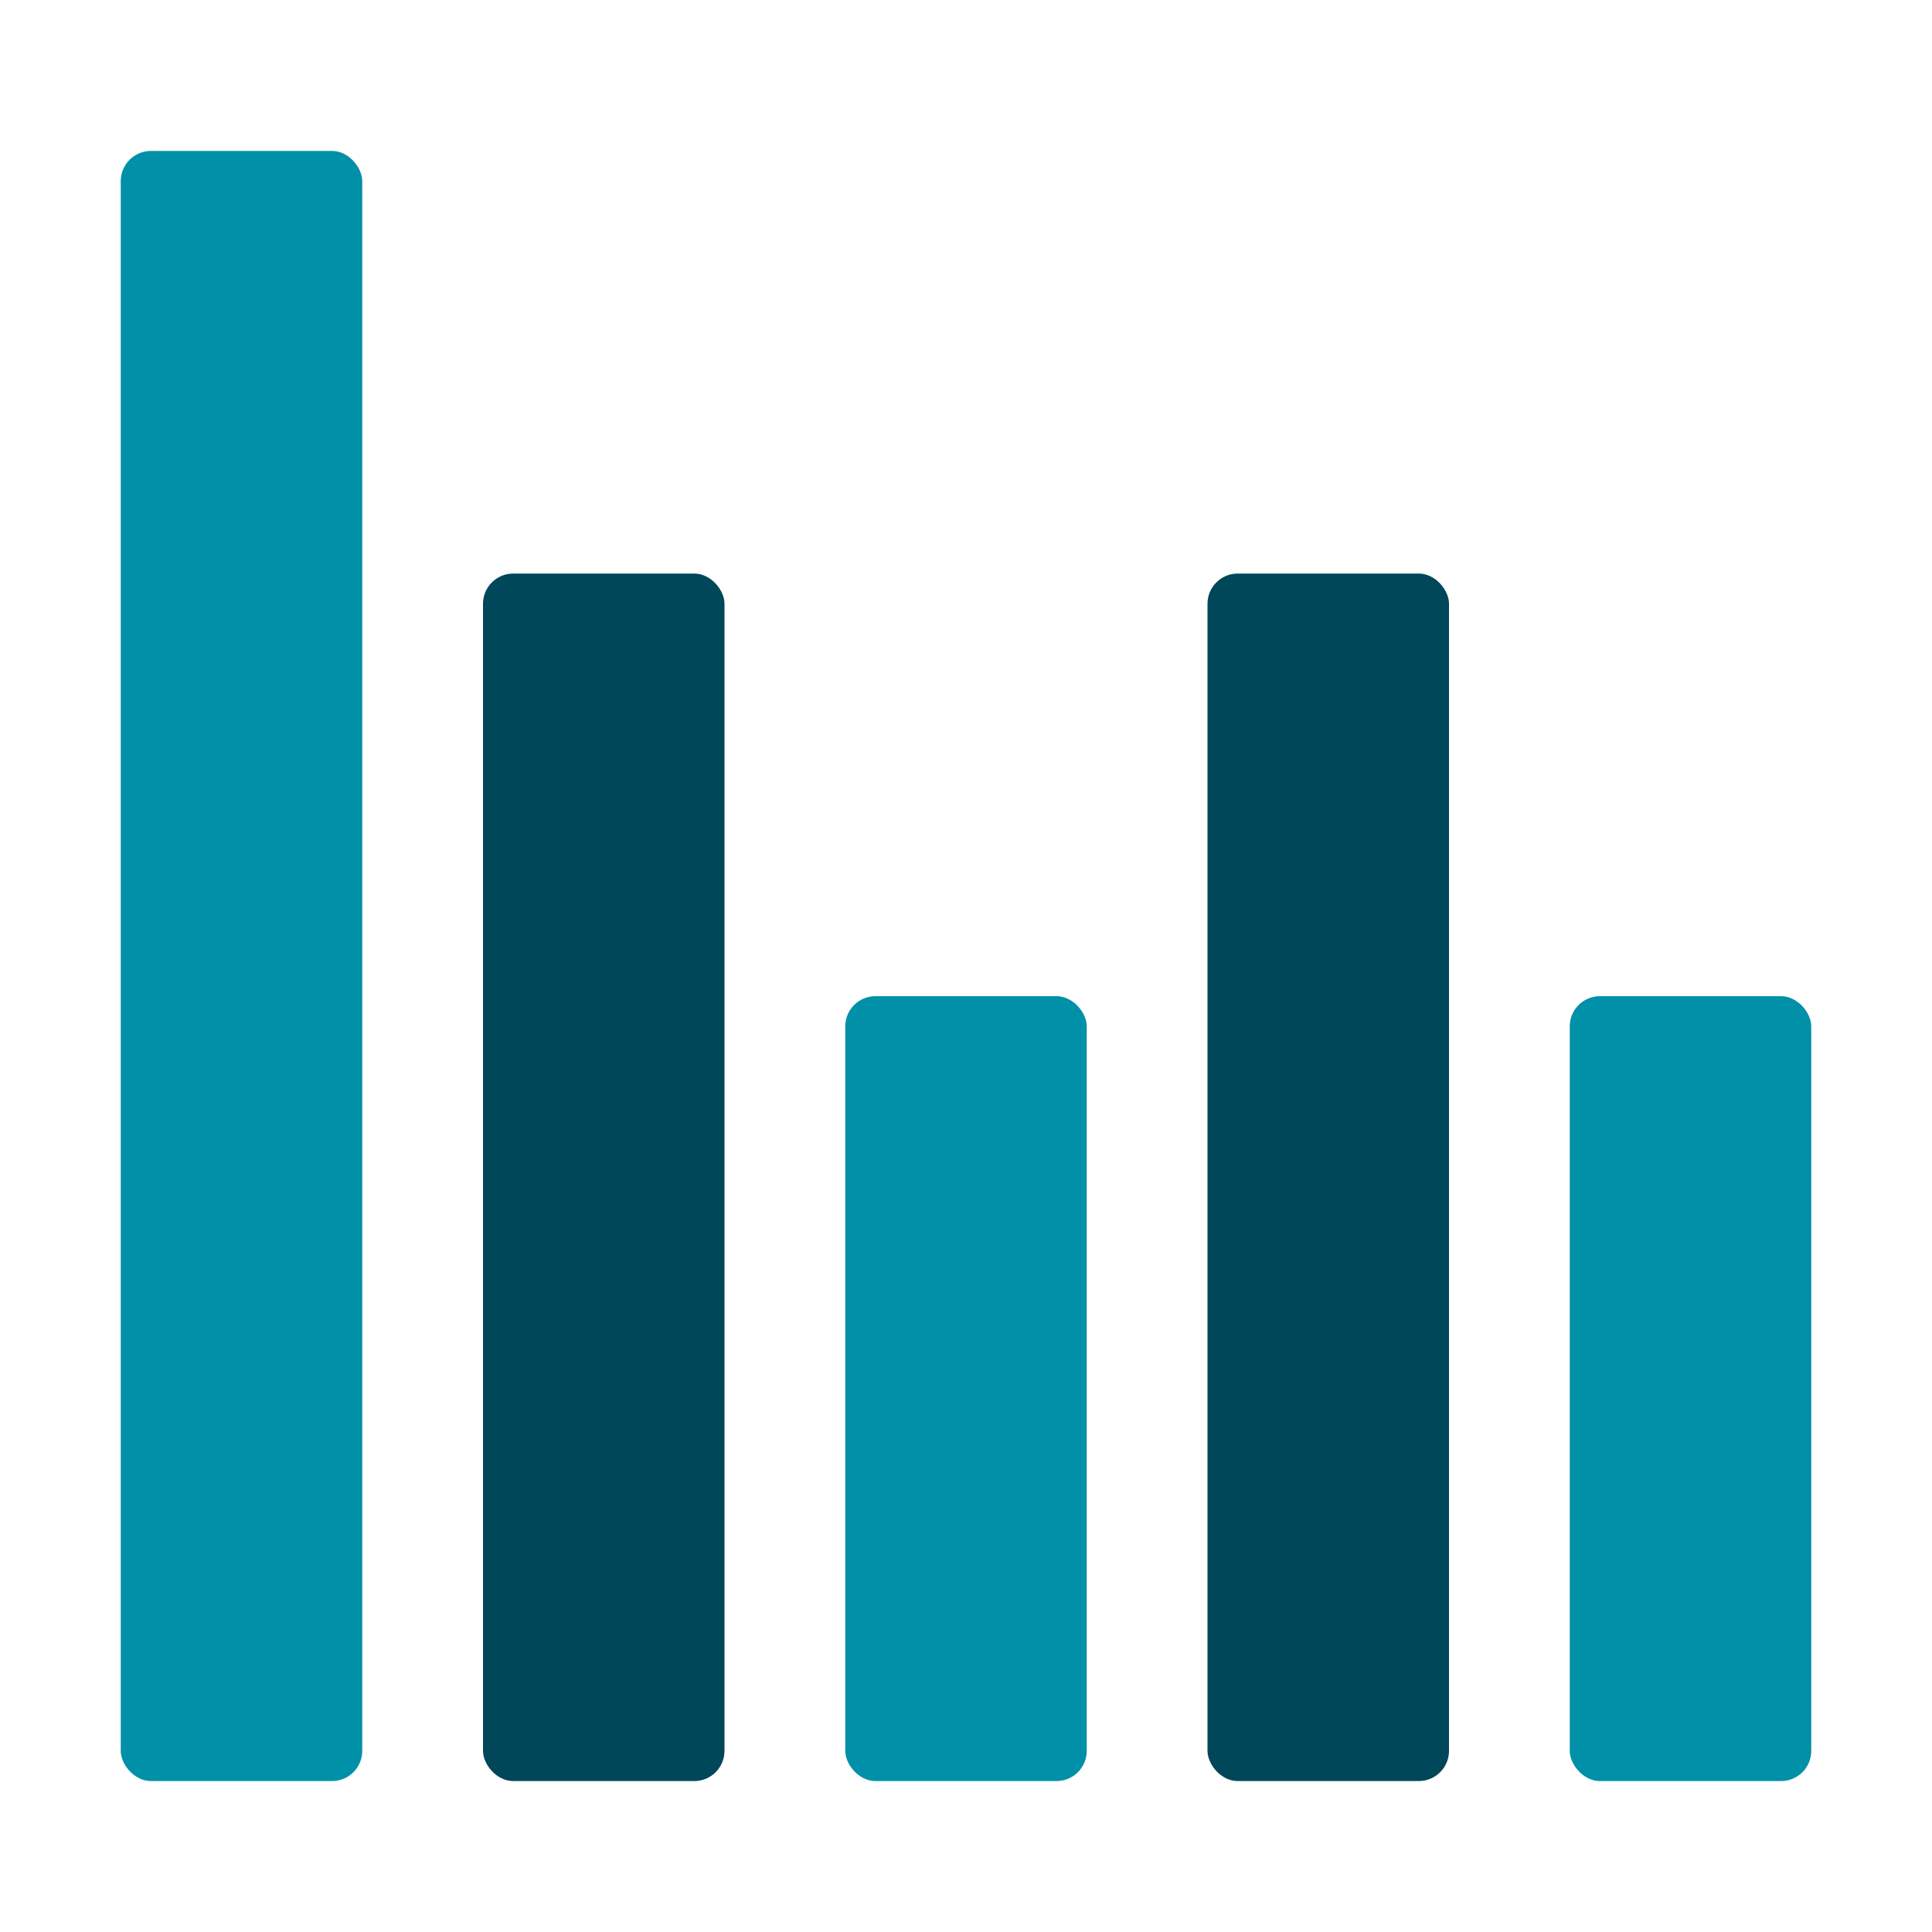 <svg xmlns="http://www.w3.org/2000/svg" viewBox="0 0 64 64"><title>analytics</title><g fill="#004759" class="nc-icon-wrapper"><rect x="16" y="19" width="8" height="40" rx="1" ry="1" data-color="color-2"></rect> <rect x="28" y="33" width="8" height="26" rx="1" ry="1" fill="#0090a7"></rect> <rect x="40" y="19" width="8" height="40" rx="1" ry="1" data-color="color-2"></rect> <rect x="52" y="33" width="8" height="26" rx="1" ry="1" fill="#0090a7"></rect> <rect x="4" y="5" width="8" height="54" rx="1" ry="1" fill="#0090a7"></rect></g></svg>